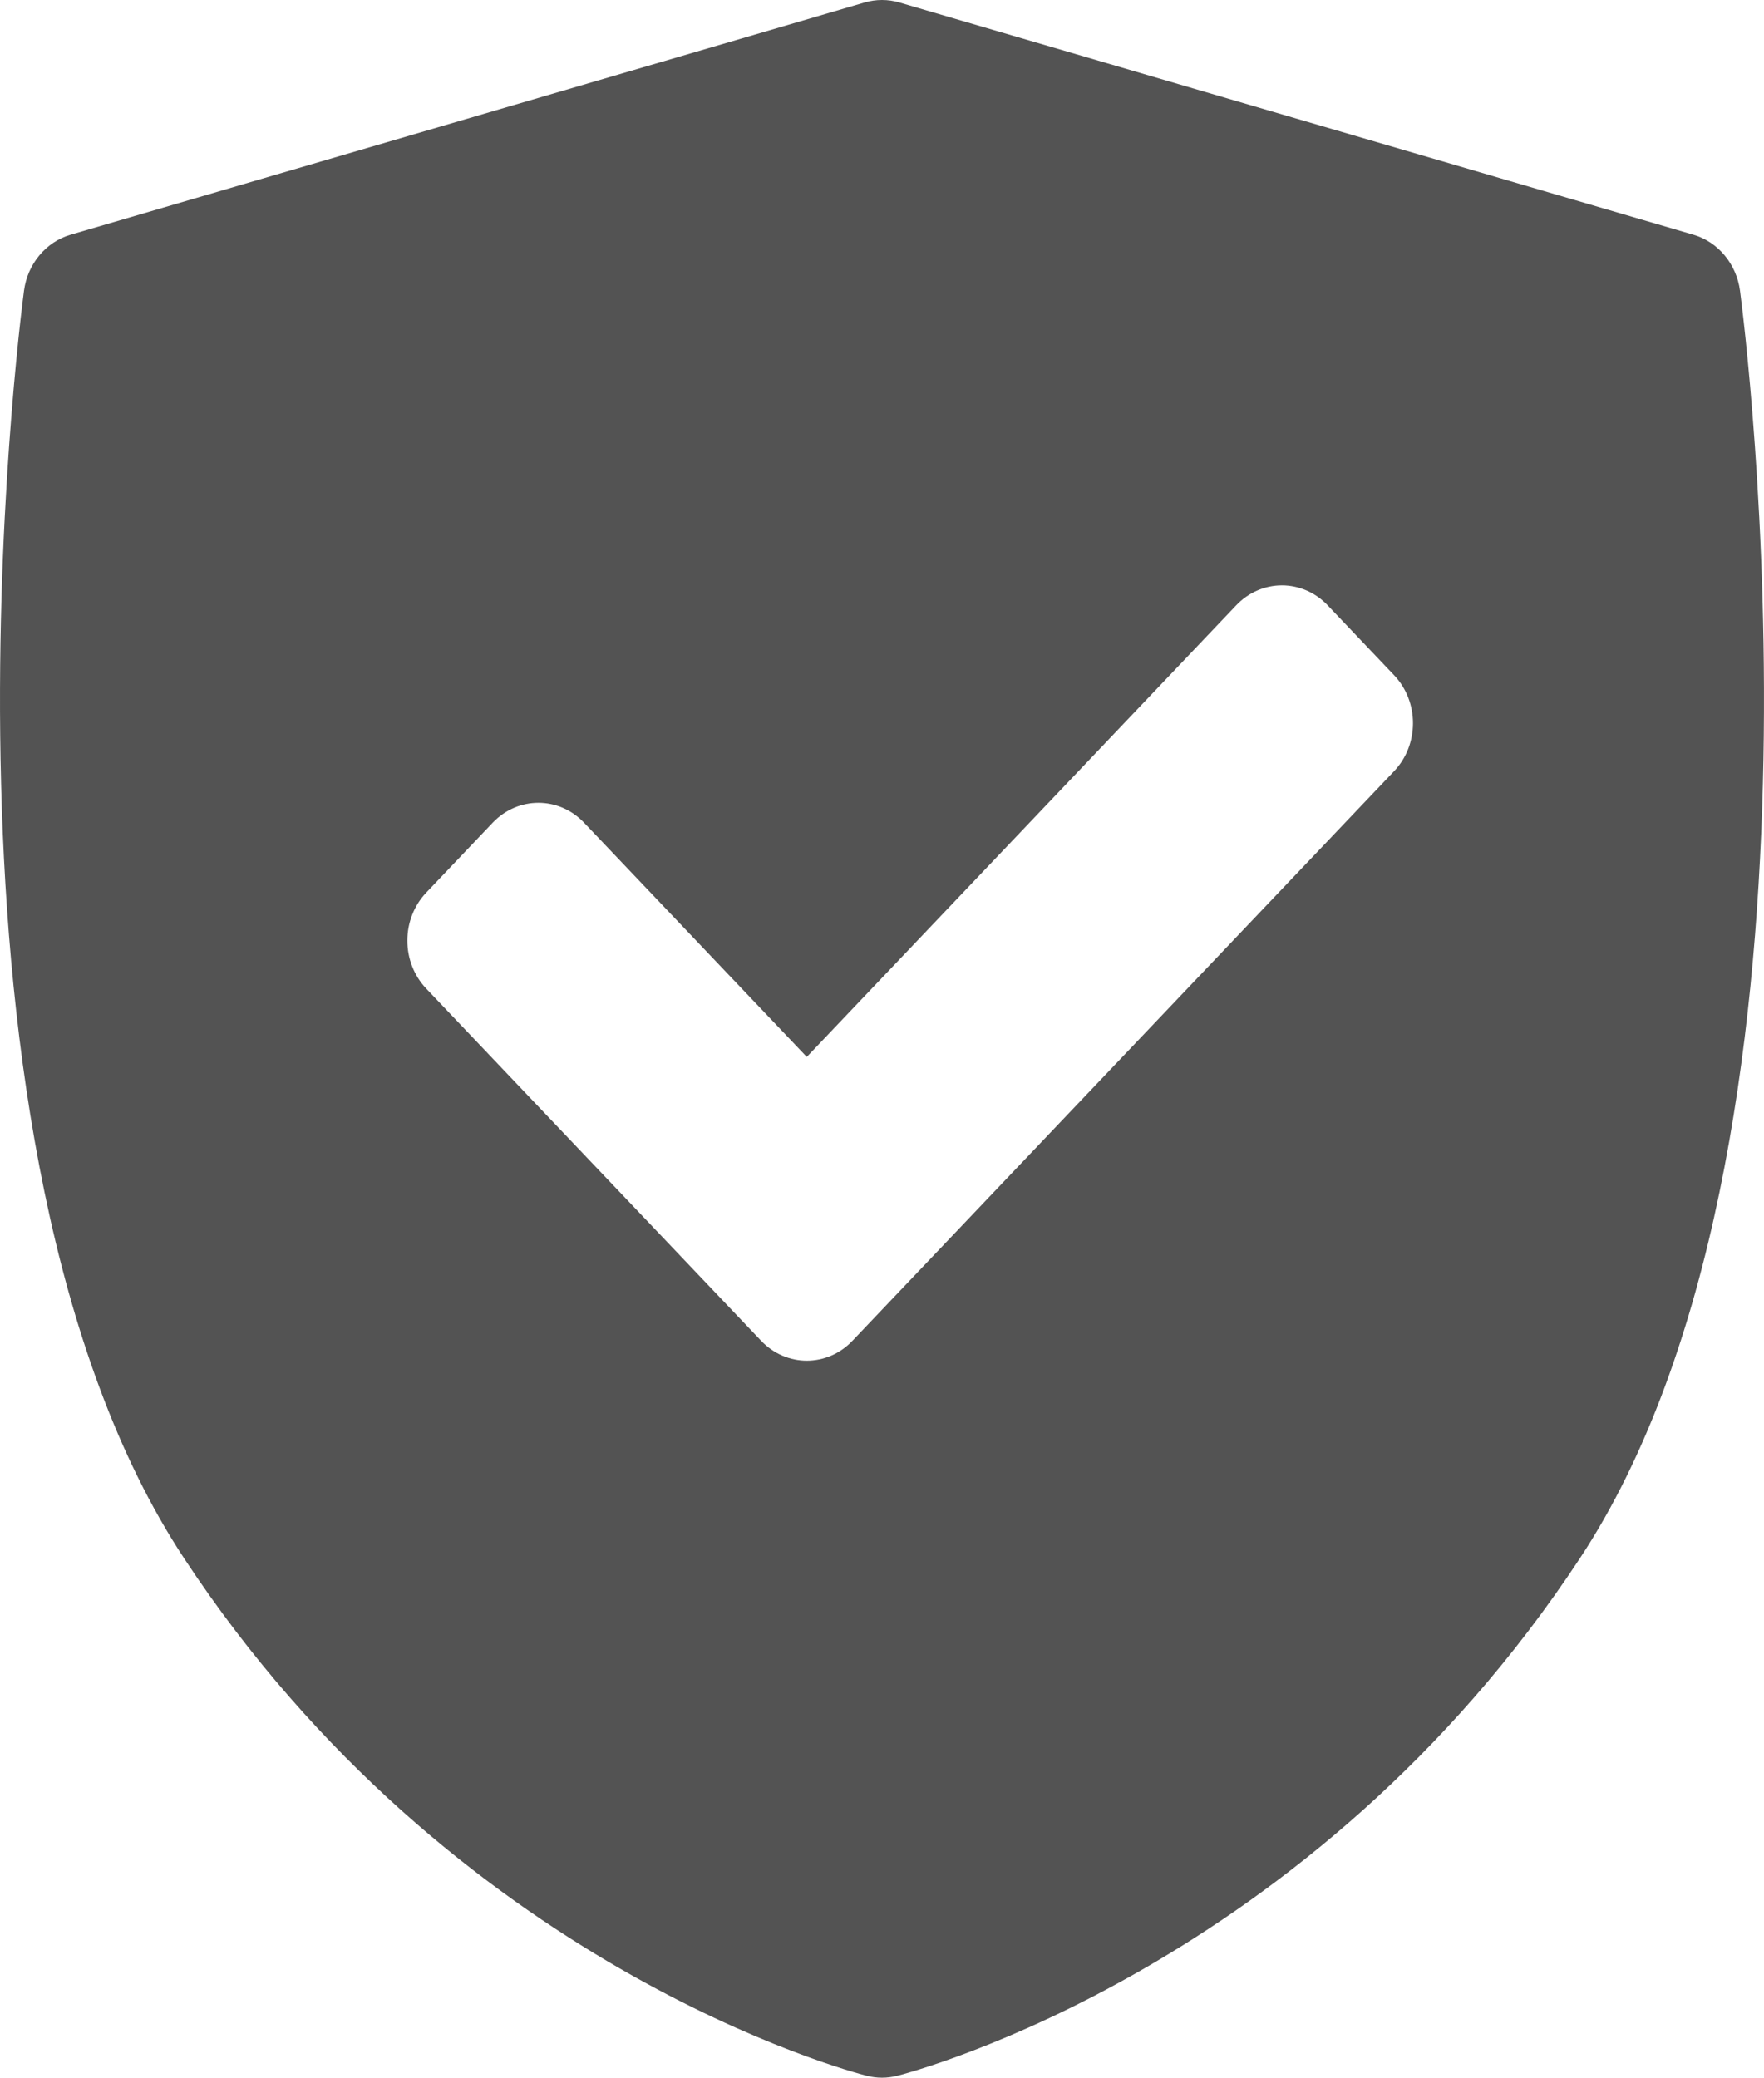 <svg width="62" height="73" viewBox="0 0 62 73" fill="none" xmlns="http://www.w3.org/2000/svg">
<path d="M61.157 10.217C61.033 9.276 60.389 8.501 59.518 8.247L31.608 0.087C31.21 -0.029 30.79 -0.029 30.392 0.087L2.482 8.247C1.611 8.501 0.967 9.275 0.843 10.217C0.681 11.44 -3.012 40.353 6.46 54.736C15.921 69.102 29.878 72.784 30.467 72.933C30.642 72.978 30.821 73 31 73C31.179 73 31.358 72.978 31.533 72.933C32.123 72.784 46.08 69.102 55.54 54.736C65.012 40.353 61.319 11.441 61.157 10.217ZM48.998 27.096L29.961 47.109C29.518 47.575 28.937 47.808 28.356 47.808C27.776 47.808 27.195 47.575 26.752 47.109L14.981 34.735C14.556 34.288 14.317 33.681 14.317 33.048C14.317 32.416 14.556 31.809 14.981 31.362L17.318 28.905C18.205 27.974 19.642 27.973 20.527 28.905L28.356 37.135L43.452 21.265C43.877 20.818 44.455 20.567 45.056 20.567C45.658 20.567 46.236 20.818 46.661 21.265L48.998 23.722C49.884 24.654 49.884 26.165 48.998 27.096Z" fill="#535353"/>
</svg>
